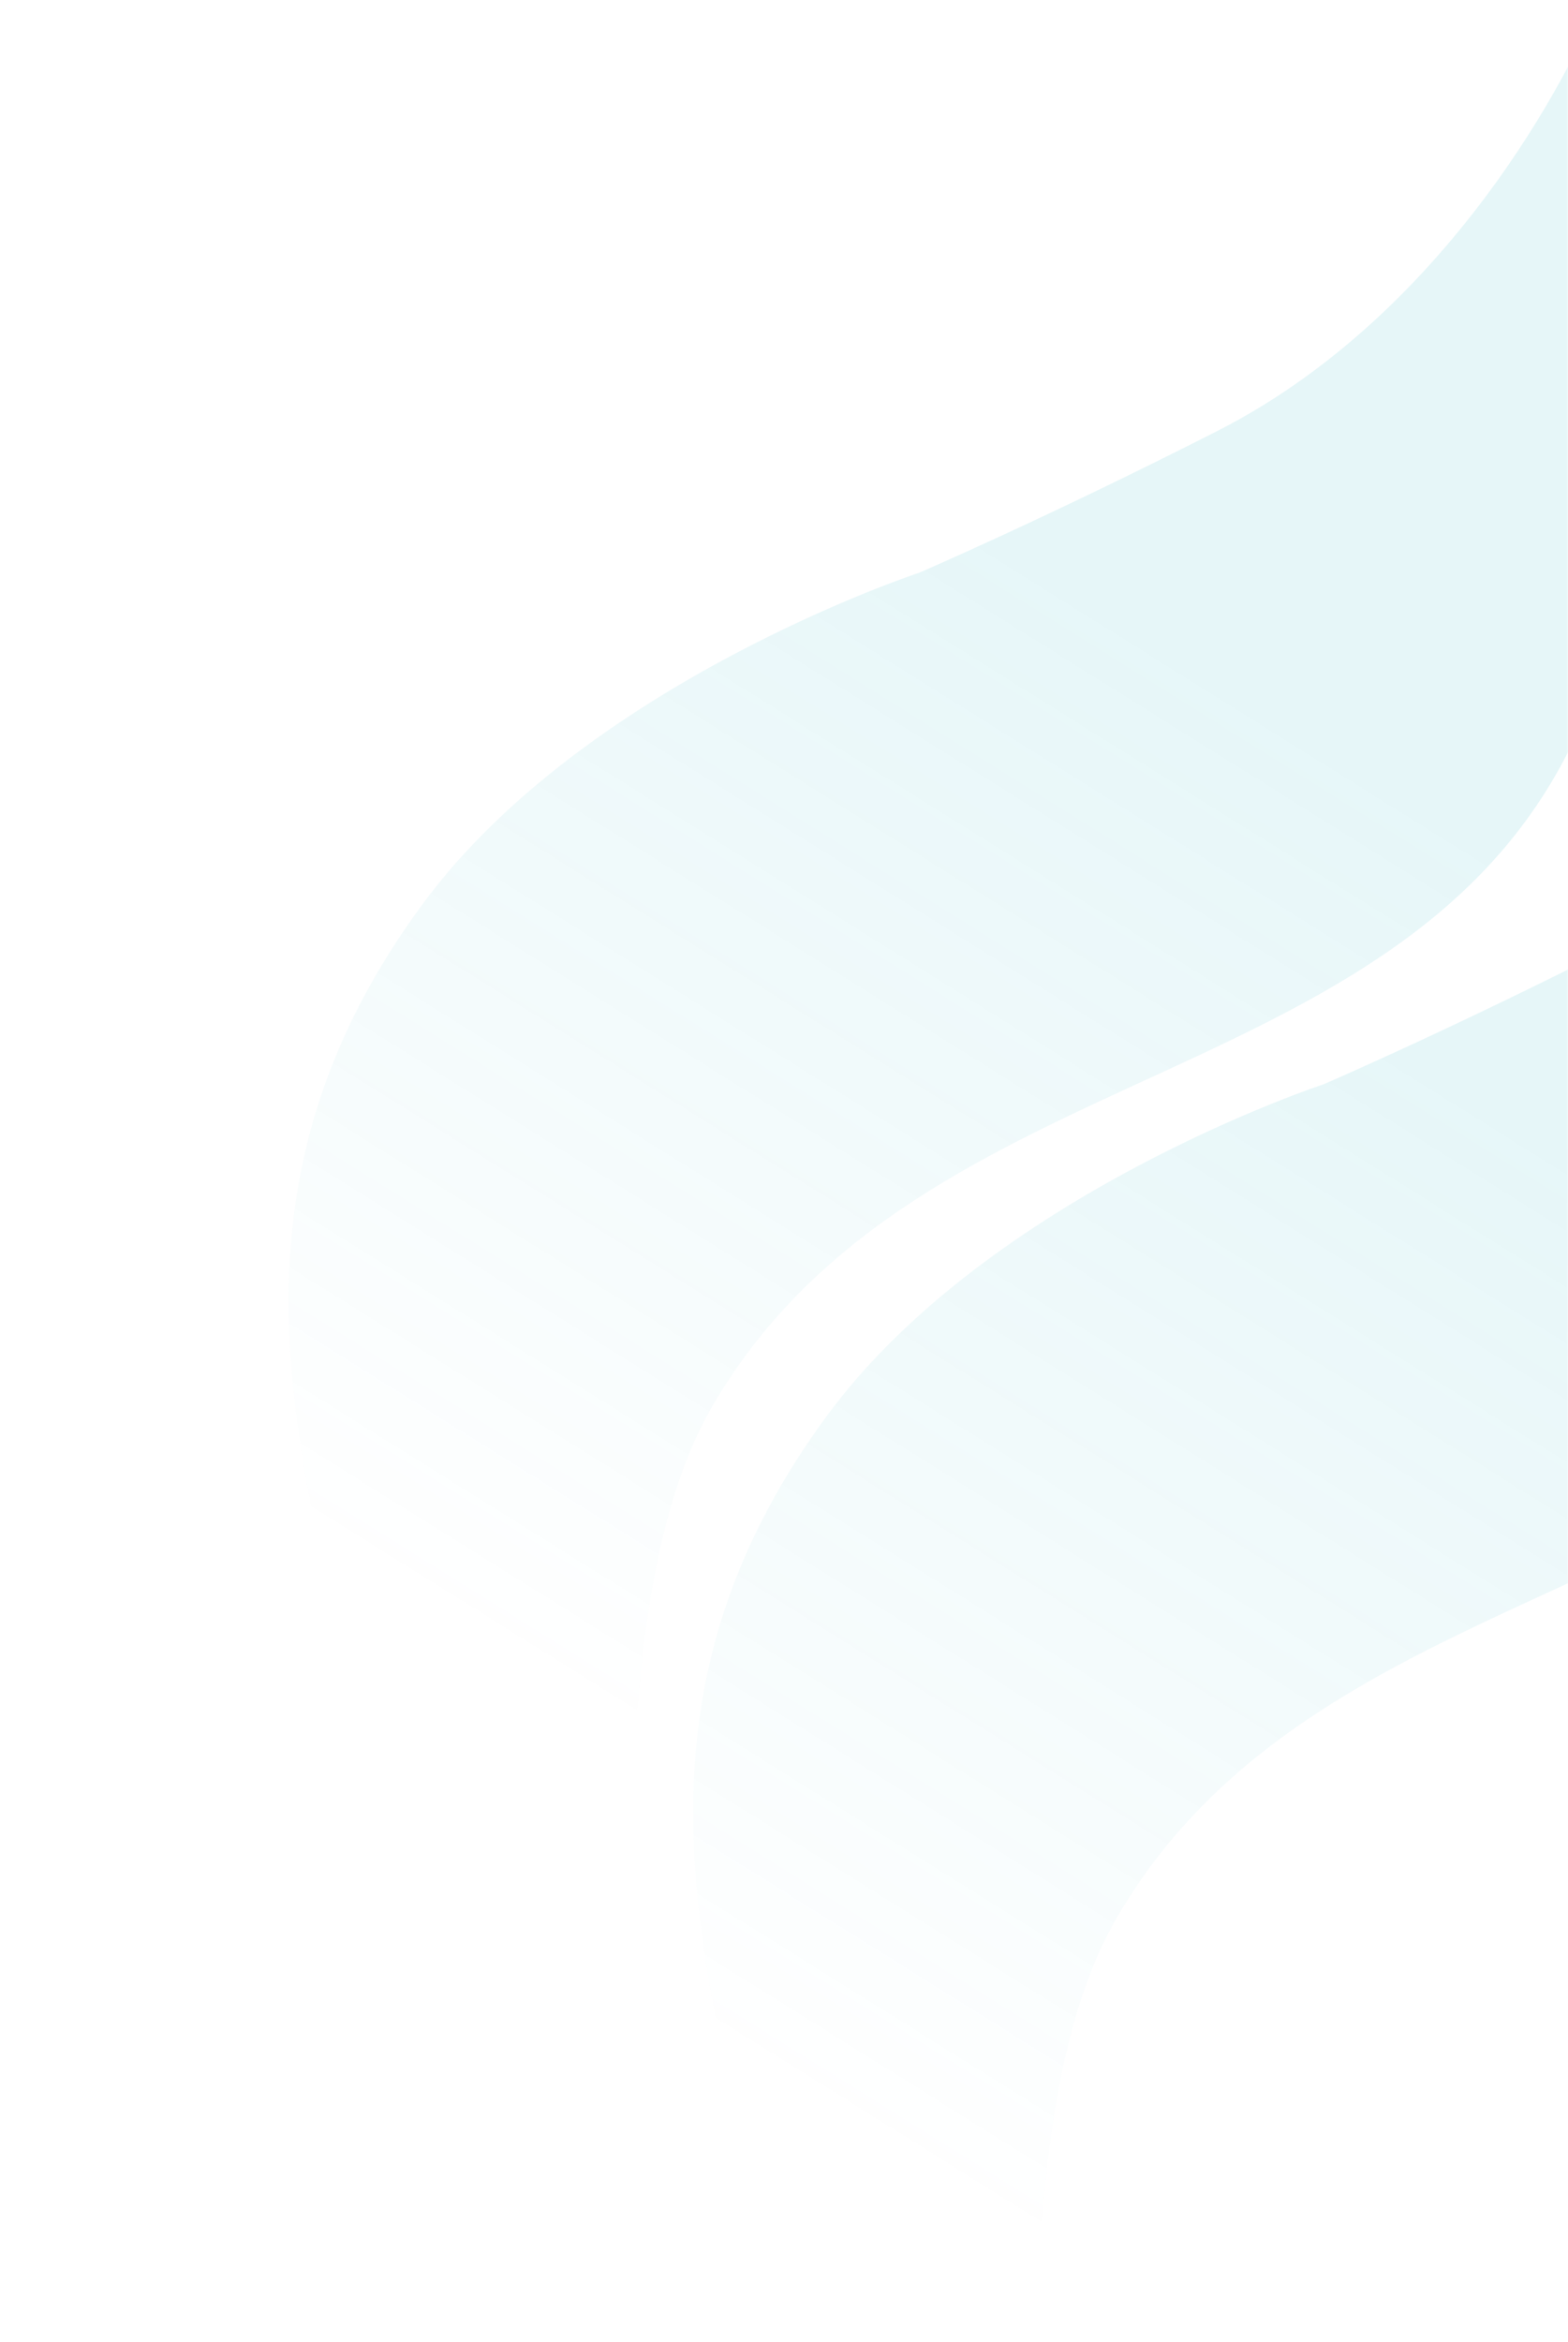 <?xml version="1.0" encoding="UTF-8"?> <svg xmlns="http://www.w3.org/2000/svg" width="661" height="987" viewBox="0 0 661 987" fill="none"><g opacity="0.1"><mask id="mask0_1088_2422" style="mask-type:alpha" maskUnits="userSpaceOnUse" x="0" y="0" width="661" height="987"><rect width="660.999" height="986.81" fill="#D9D9D9"></rect></mask><g mask="url(#mask0_1088_2422)"><path d="M669.065 11.553C669.065 11.553 733.071 144.612 668.193 301.366C600.737 464.35 388.337 440.129 299.91 593.288C267.832 648.848 262.688 749.725 269.207 855.867C273.923 932.67 276.873 958.927 252.047 1022.15C238.481 1056.7 204.364 1104.74 204.364 1104.74C204.364 1104.74 231.725 972.377 203.409 893.962C167.347 794.092 153.796 743.184 134.15 649.752C115.414 560.651 109.358 474.406 178.202 380.957C247.047 287.508 387.441 241.385 387.441 241.385C387.441 241.385 441.074 218.291 512.994 181.729C619.953 127.355 669.065 11.553 669.065 11.553Z" fill="url(#paint0_linear_1088_2422)"></path><path d="M839.559 227.137C839.559 227.137 903.565 360.196 838.687 516.95C771.231 679.934 558.831 655.712 470.404 808.872C438.326 864.432 433.182 965.309 439.701 1071.45C444.417 1148.25 447.367 1174.51 422.541 1237.74C408.975 1272.28 374.858 1320.33 374.858 1320.33C374.858 1320.33 402.219 1187.96 373.904 1109.55C337.841 1009.68 324.29 958.768 304.644 865.336C285.908 776.235 279.852 689.99 348.696 596.541C417.541 503.092 557.935 456.969 557.935 456.969C557.935 456.969 611.568 433.875 683.488 397.313C790.447 342.939 839.559 227.137 839.559 227.137Z" fill="url(#paint1_linear_1088_2422)"></path></g></g><defs><linearGradient id="paint0_linear_1088_2422" x1="469.365" y1="253.484" x2="196.929" y2="688.987" gradientUnits="userSpaceOnUse"><stop stop-color="#00A5B9"></stop><stop offset="1" stop-color="#00A5B9" stop-opacity="0"></stop></linearGradient><linearGradient id="paint1_linear_1088_2422" x1="639.859" y1="469.068" x2="367.423" y2="904.571" gradientUnits="userSpaceOnUse"><stop stop-color="#00A5B9"></stop><stop offset="1" stop-color="#00A5B9" stop-opacity="0"></stop></linearGradient></defs></svg> 